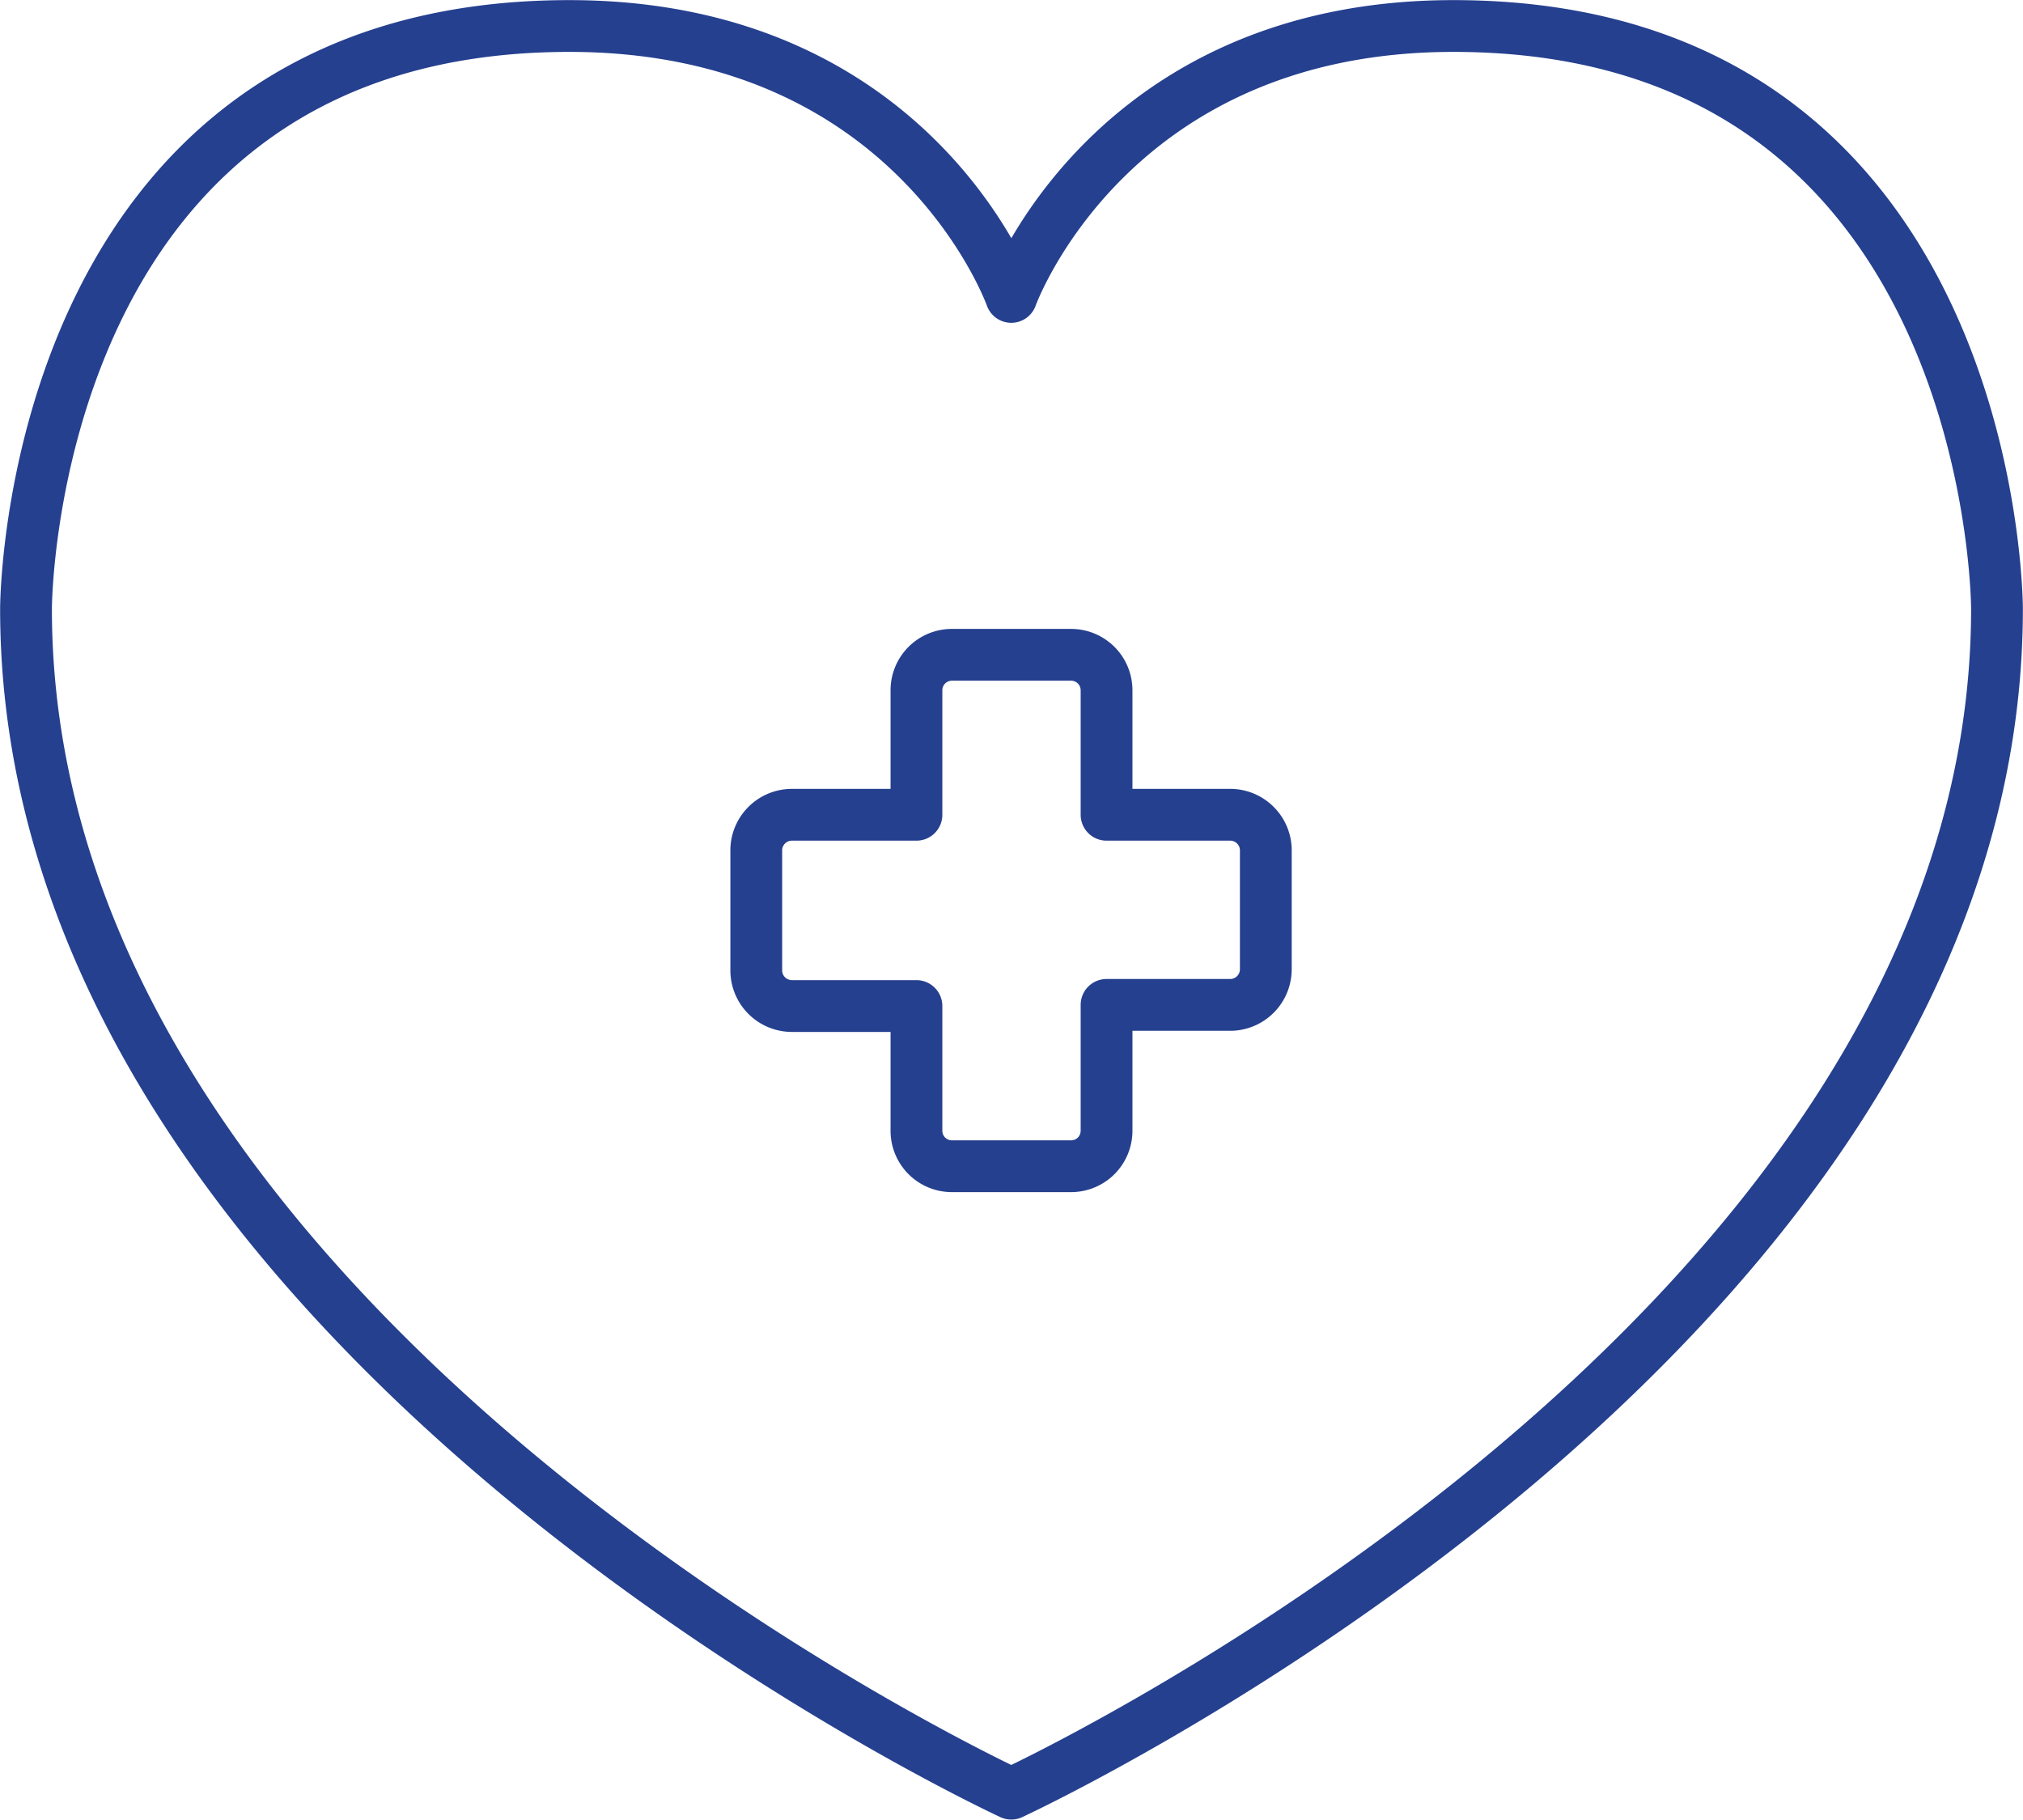 <svg id="Layer_1" data-name="Layer 1" xmlns="http://www.w3.org/2000/svg" viewBox="0 0 87.9 79.06"><defs><style>.cls-1{fill:none;stroke:#25408f;stroke-linecap:round;stroke-linejoin:round;stroke-width:2.25px;}</style></defs><path class="cls-1" d="M43.94,77.93S86.77,58.18,86.77,26.45c0,0,0-25.32-23.62-25.32-15,0-19.21,11.77-19.21,11.77S39.78,1.13,24.74,1.13C1.13,1.13,1.13,26.45,1.13,26.45,1.13,58.18,43.94,77.93,43.94,77.93ZM53.5,35.4H48.08V30a1.54,1.54,0,0,0-1.55-1.55H41.37A1.54,1.54,0,0,0,39.82,30V35.4H34.4A1.55,1.55,0,0,0,32.86,37v5.16a1.55,1.55,0,0,0,1.54,1.55h5.42v5.41a1.54,1.54,0,0,0,1.55,1.55h5.16a1.54,1.54,0,0,0,1.55-1.55V43.66H53.5A1.55,1.55,0,0,0,55,42.11V37A1.55,1.55,0,0,0,53.5,35.4Z"/></svg>